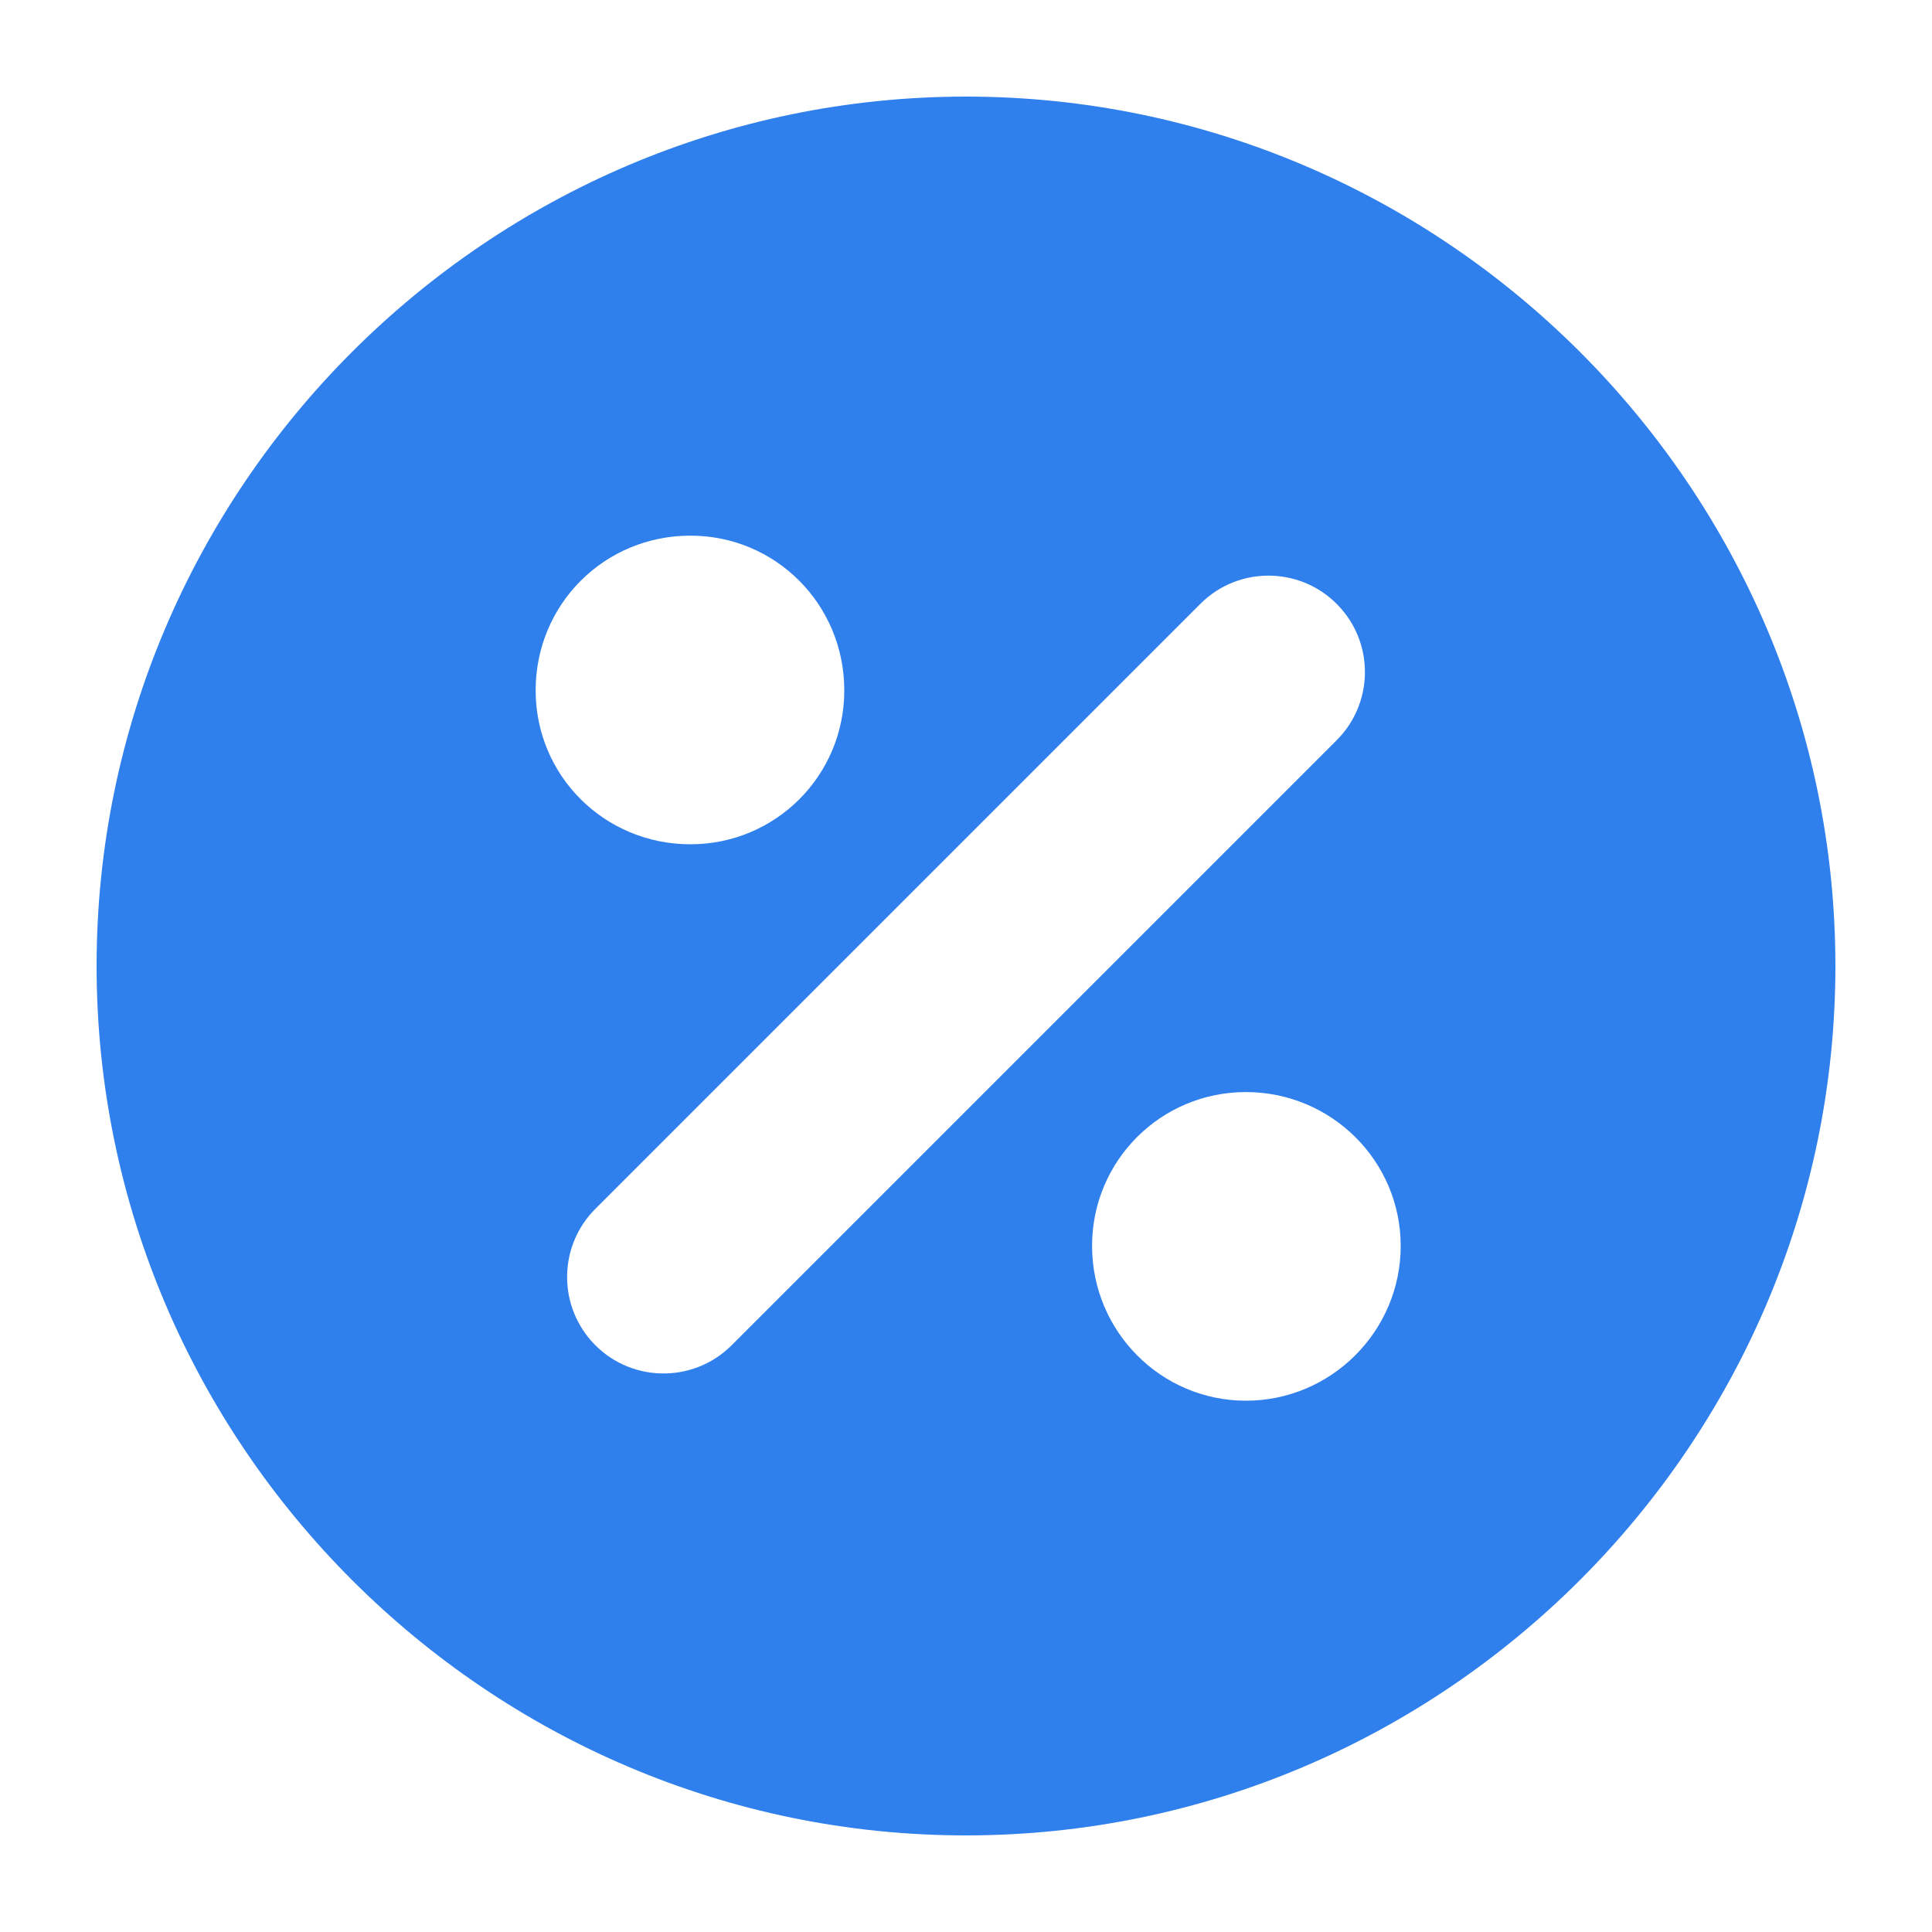 <svg width="20" height="20" viewBox="0 0 20 20" fill="none" xmlns="http://www.w3.org/2000/svg">
<path d="M10 1C5.05 1 1 5.05 1 10C1 14.95 5.05 19 10 19C14.95 19 19 14.95 19 10C19 5.05 14.95 1 10 1ZM7.147 5.545C8.029 5.545 8.74 6.256 8.74 7.147C8.74 8.029 8.029 8.74 7.147 8.74C6.256 8.74 5.545 8.029 5.545 7.147C5.545 6.256 6.256 5.545 7.147 5.545ZM12.898 14.5C12.016 14.5 11.305 13.78 11.305 12.898C11.305 12.016 12.016 11.305 12.898 11.305C13.78 11.305 14.5 12.016 14.5 12.898C14.5 13.78 13.78 14.5 12.898 14.5ZM7.574 13.926C7.167 14.333 6.501 14.312 6.12 13.88V13.88C5.772 13.485 5.79 12.887 6.163 12.514L12.426 6.251C12.833 5.844 13.499 5.865 13.88 6.297V6.297C14.229 6.692 14.21 7.29 13.837 7.663L7.574 13.926Z" fill="#2F80ED"/>
</svg>
